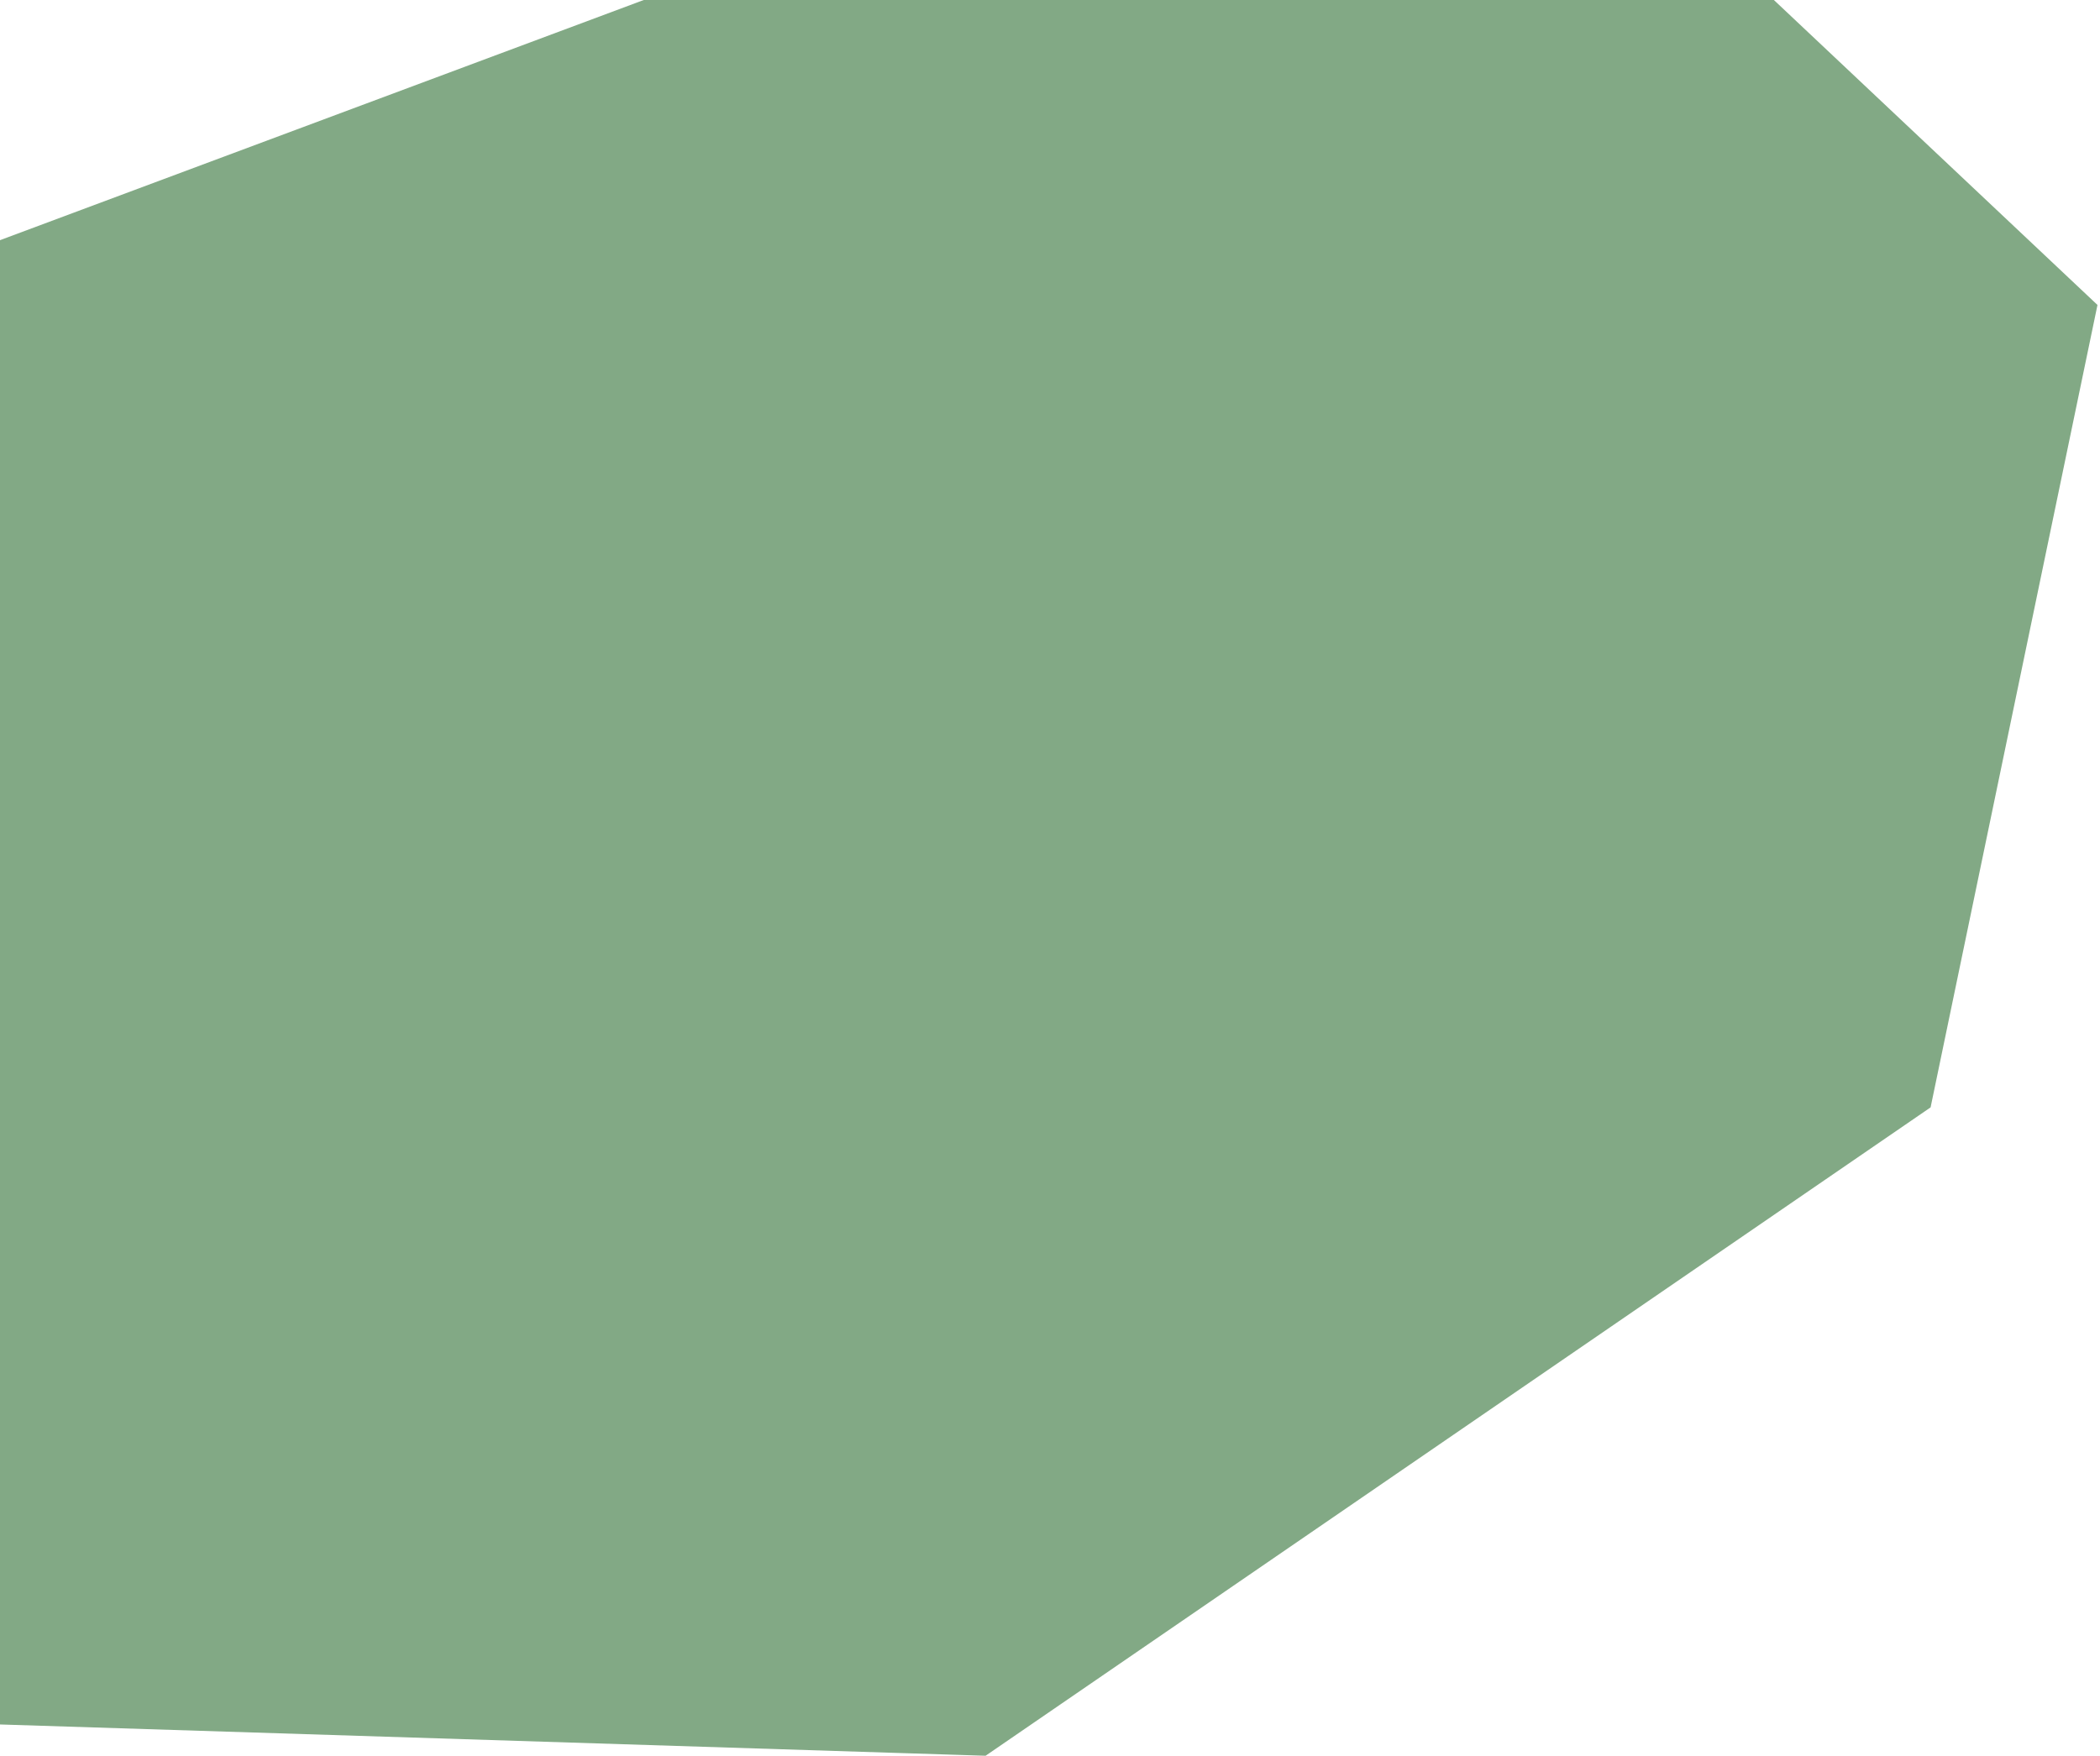 <svg width="794" height="664" viewBox="0 0 794 664" fill="none" xmlns="http://www.w3.org/2000/svg">
<path d="M243.5 0.5L-305 205.182L-210.282 645L372.5 663.5L729.5 418.5L792.5 115.5L670.5 0.5H243.5Z" fill="#82A985" stroke="#82A985"/>
</svg>

